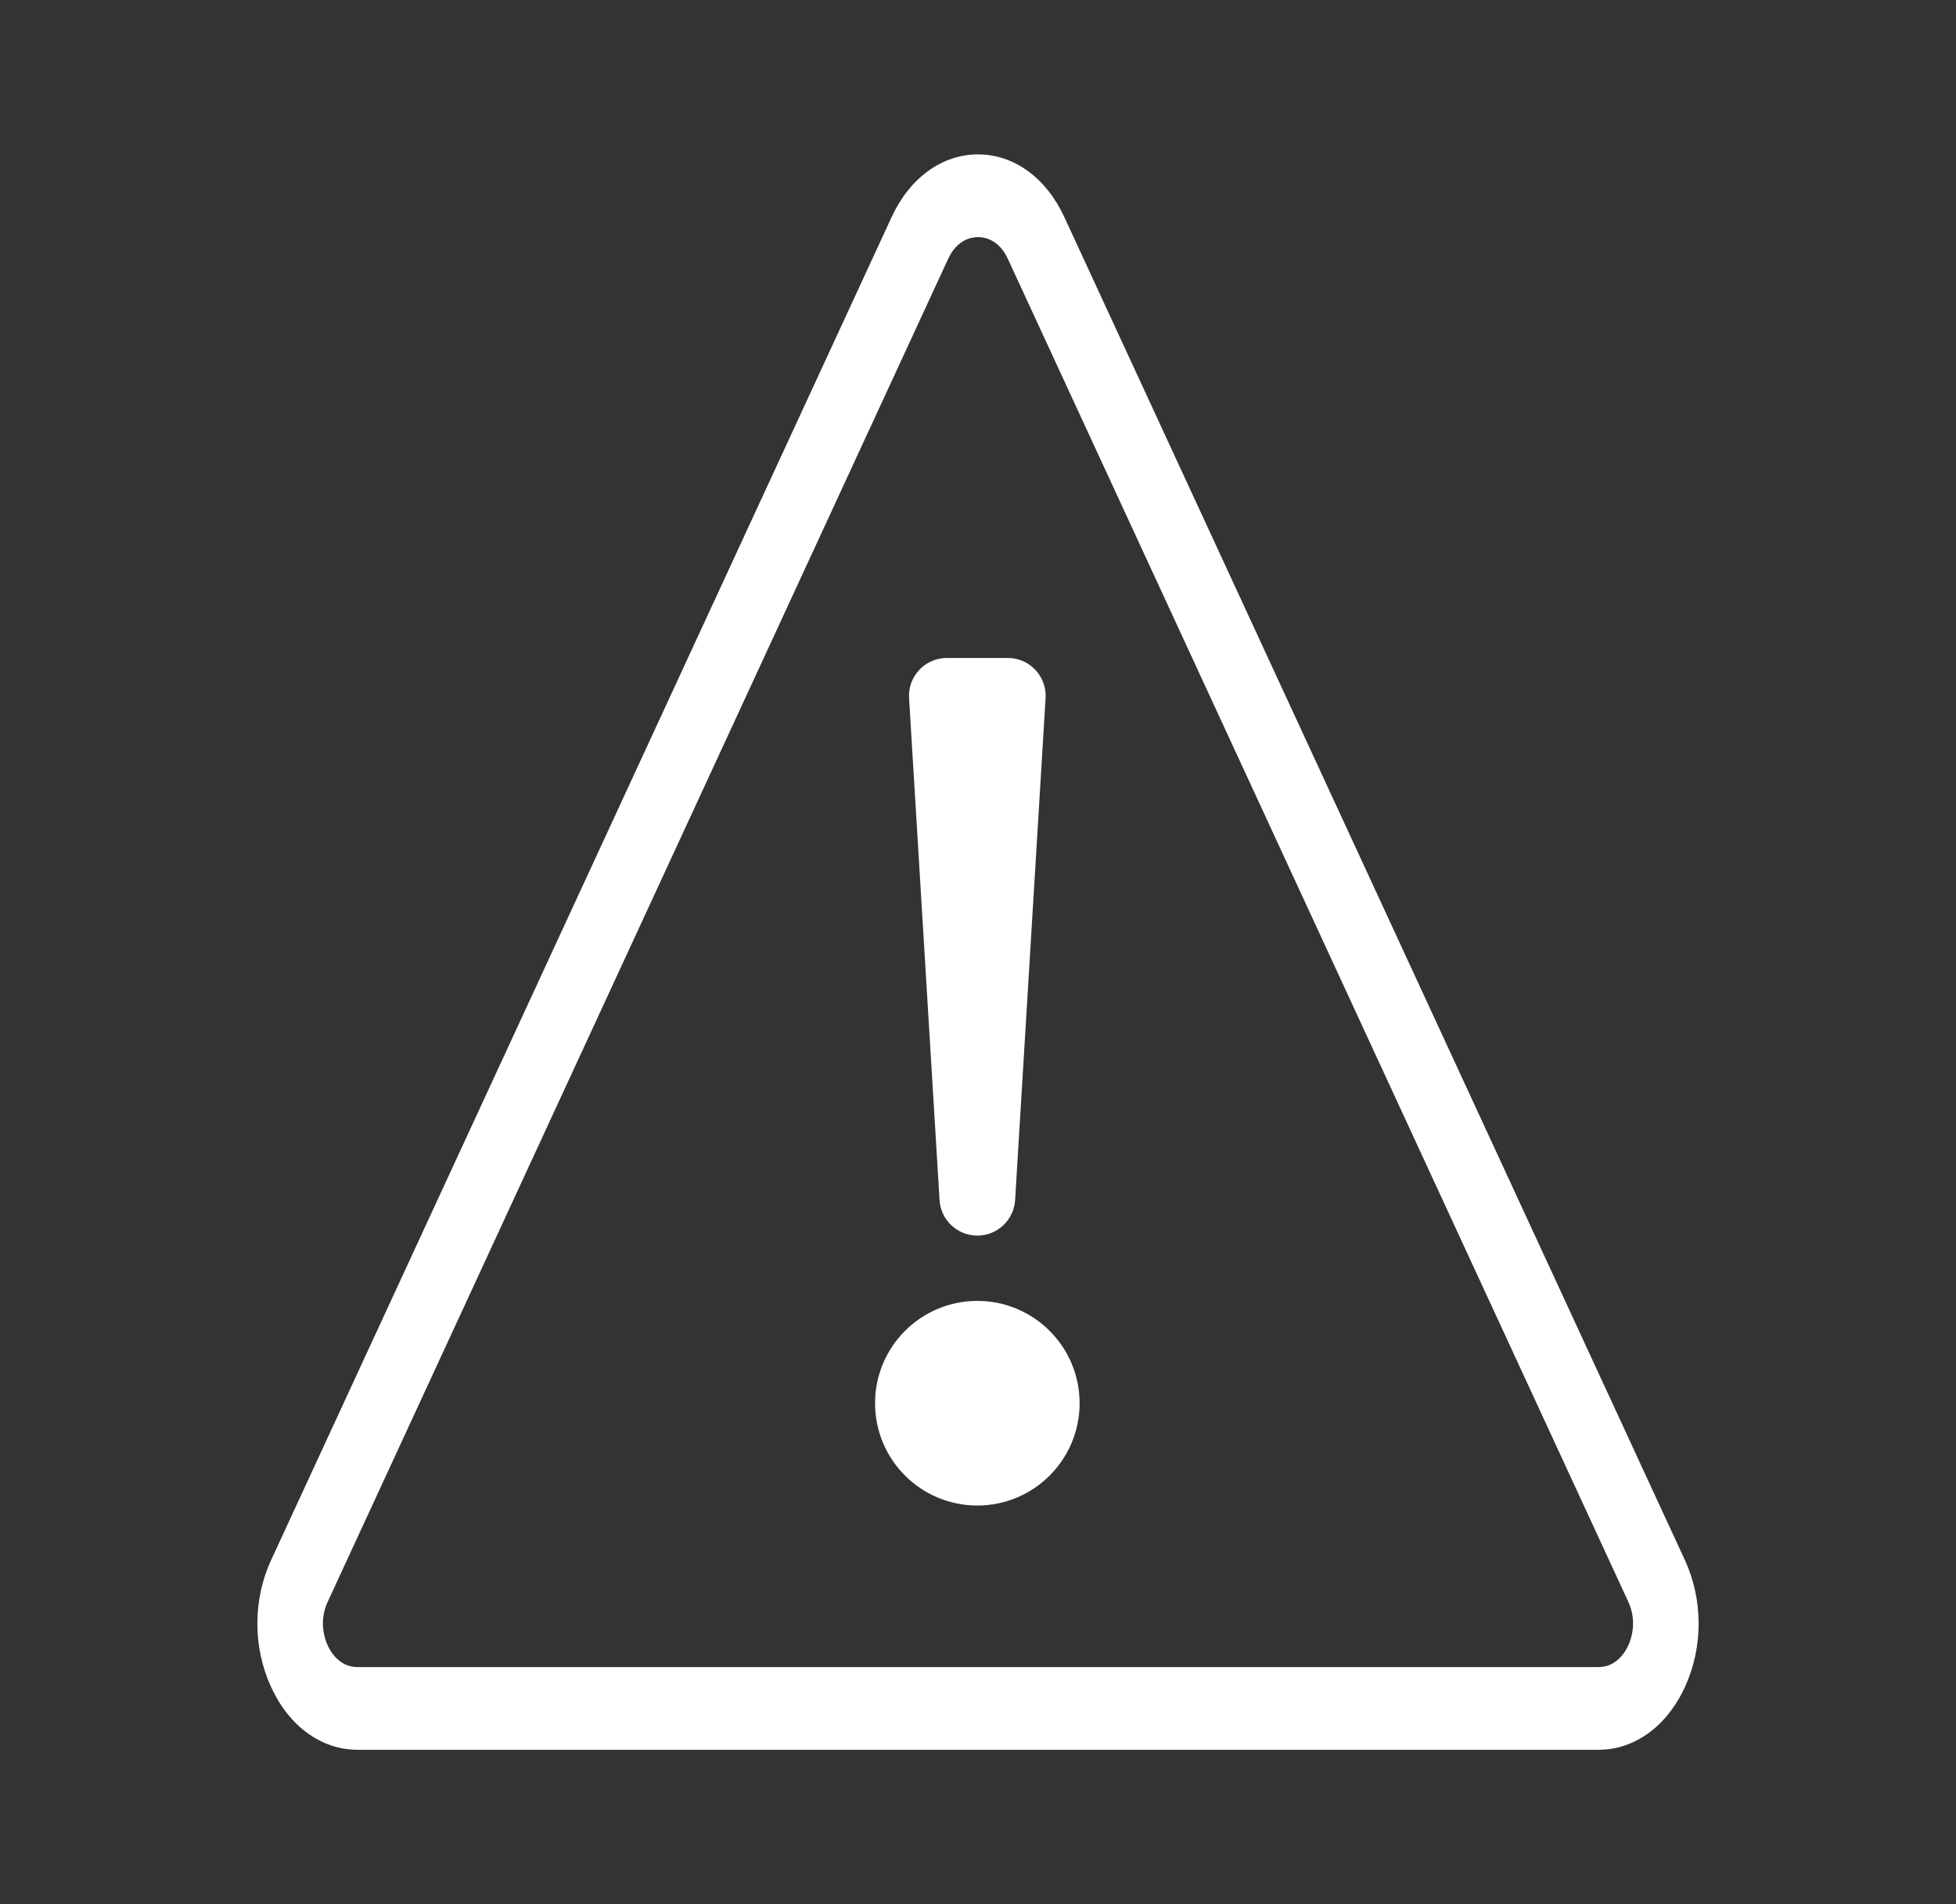 <?xml version="1.0" encoding="UTF-8"?> <svg xmlns="http://www.w3.org/2000/svg" width="38" height="37" viewBox="0 0 38 37" fill="none"><rect x="0" y="0" width="38" height="37" fill="#333333" stroke="none"/><path d="M6.944 34H31.056C31.759 34 32.389 33.54 32.739 32.769C33.089 31.998 33.087 31.08 32.732 30.312L20.676 4.216C20.325 3.455 19.698 3 19 3C18.302 3 17.675 3.455 17.323 4.216L5.268 30.312C4.913 31.08 4.911 31.998 5.261 32.769C5.611 33.54 6.24 34 6.944 34ZM6.367 31.123L18.422 5.026C18.597 4.648 18.884 4.607 19 4.607C19.116 4.607 19.403 4.648 19.578 5.026L31.633 31.123C31.809 31.504 31.693 31.841 31.635 31.969C31.577 32.096 31.405 32.393 31.056 32.393H6.944C6.595 32.393 6.422 32.096 6.364 31.969C6.306 31.841 6.191 31.504 6.367 31.123Z" fill="white"></path><path d="M18.253 23.318C18.276 23.706 18.598 24.009 18.987 24.009C19.376 24.009 19.698 23.706 19.721 23.318L20.313 13.566C20.339 13.143 20.003 12.785 19.579 12.785H18.395C17.971 12.785 17.635 13.142 17.661 13.566L18.253 23.318H18.253Z" fill="white"></path><path d="M18.987 29.254C20.084 29.254 20.974 28.364 20.974 27.266C20.974 26.168 20.084 25.278 18.987 25.278C17.89 25.278 17 26.168 17 27.266C17 28.364 17.89 29.254 18.987 29.254Z" fill="white"></path></svg> 